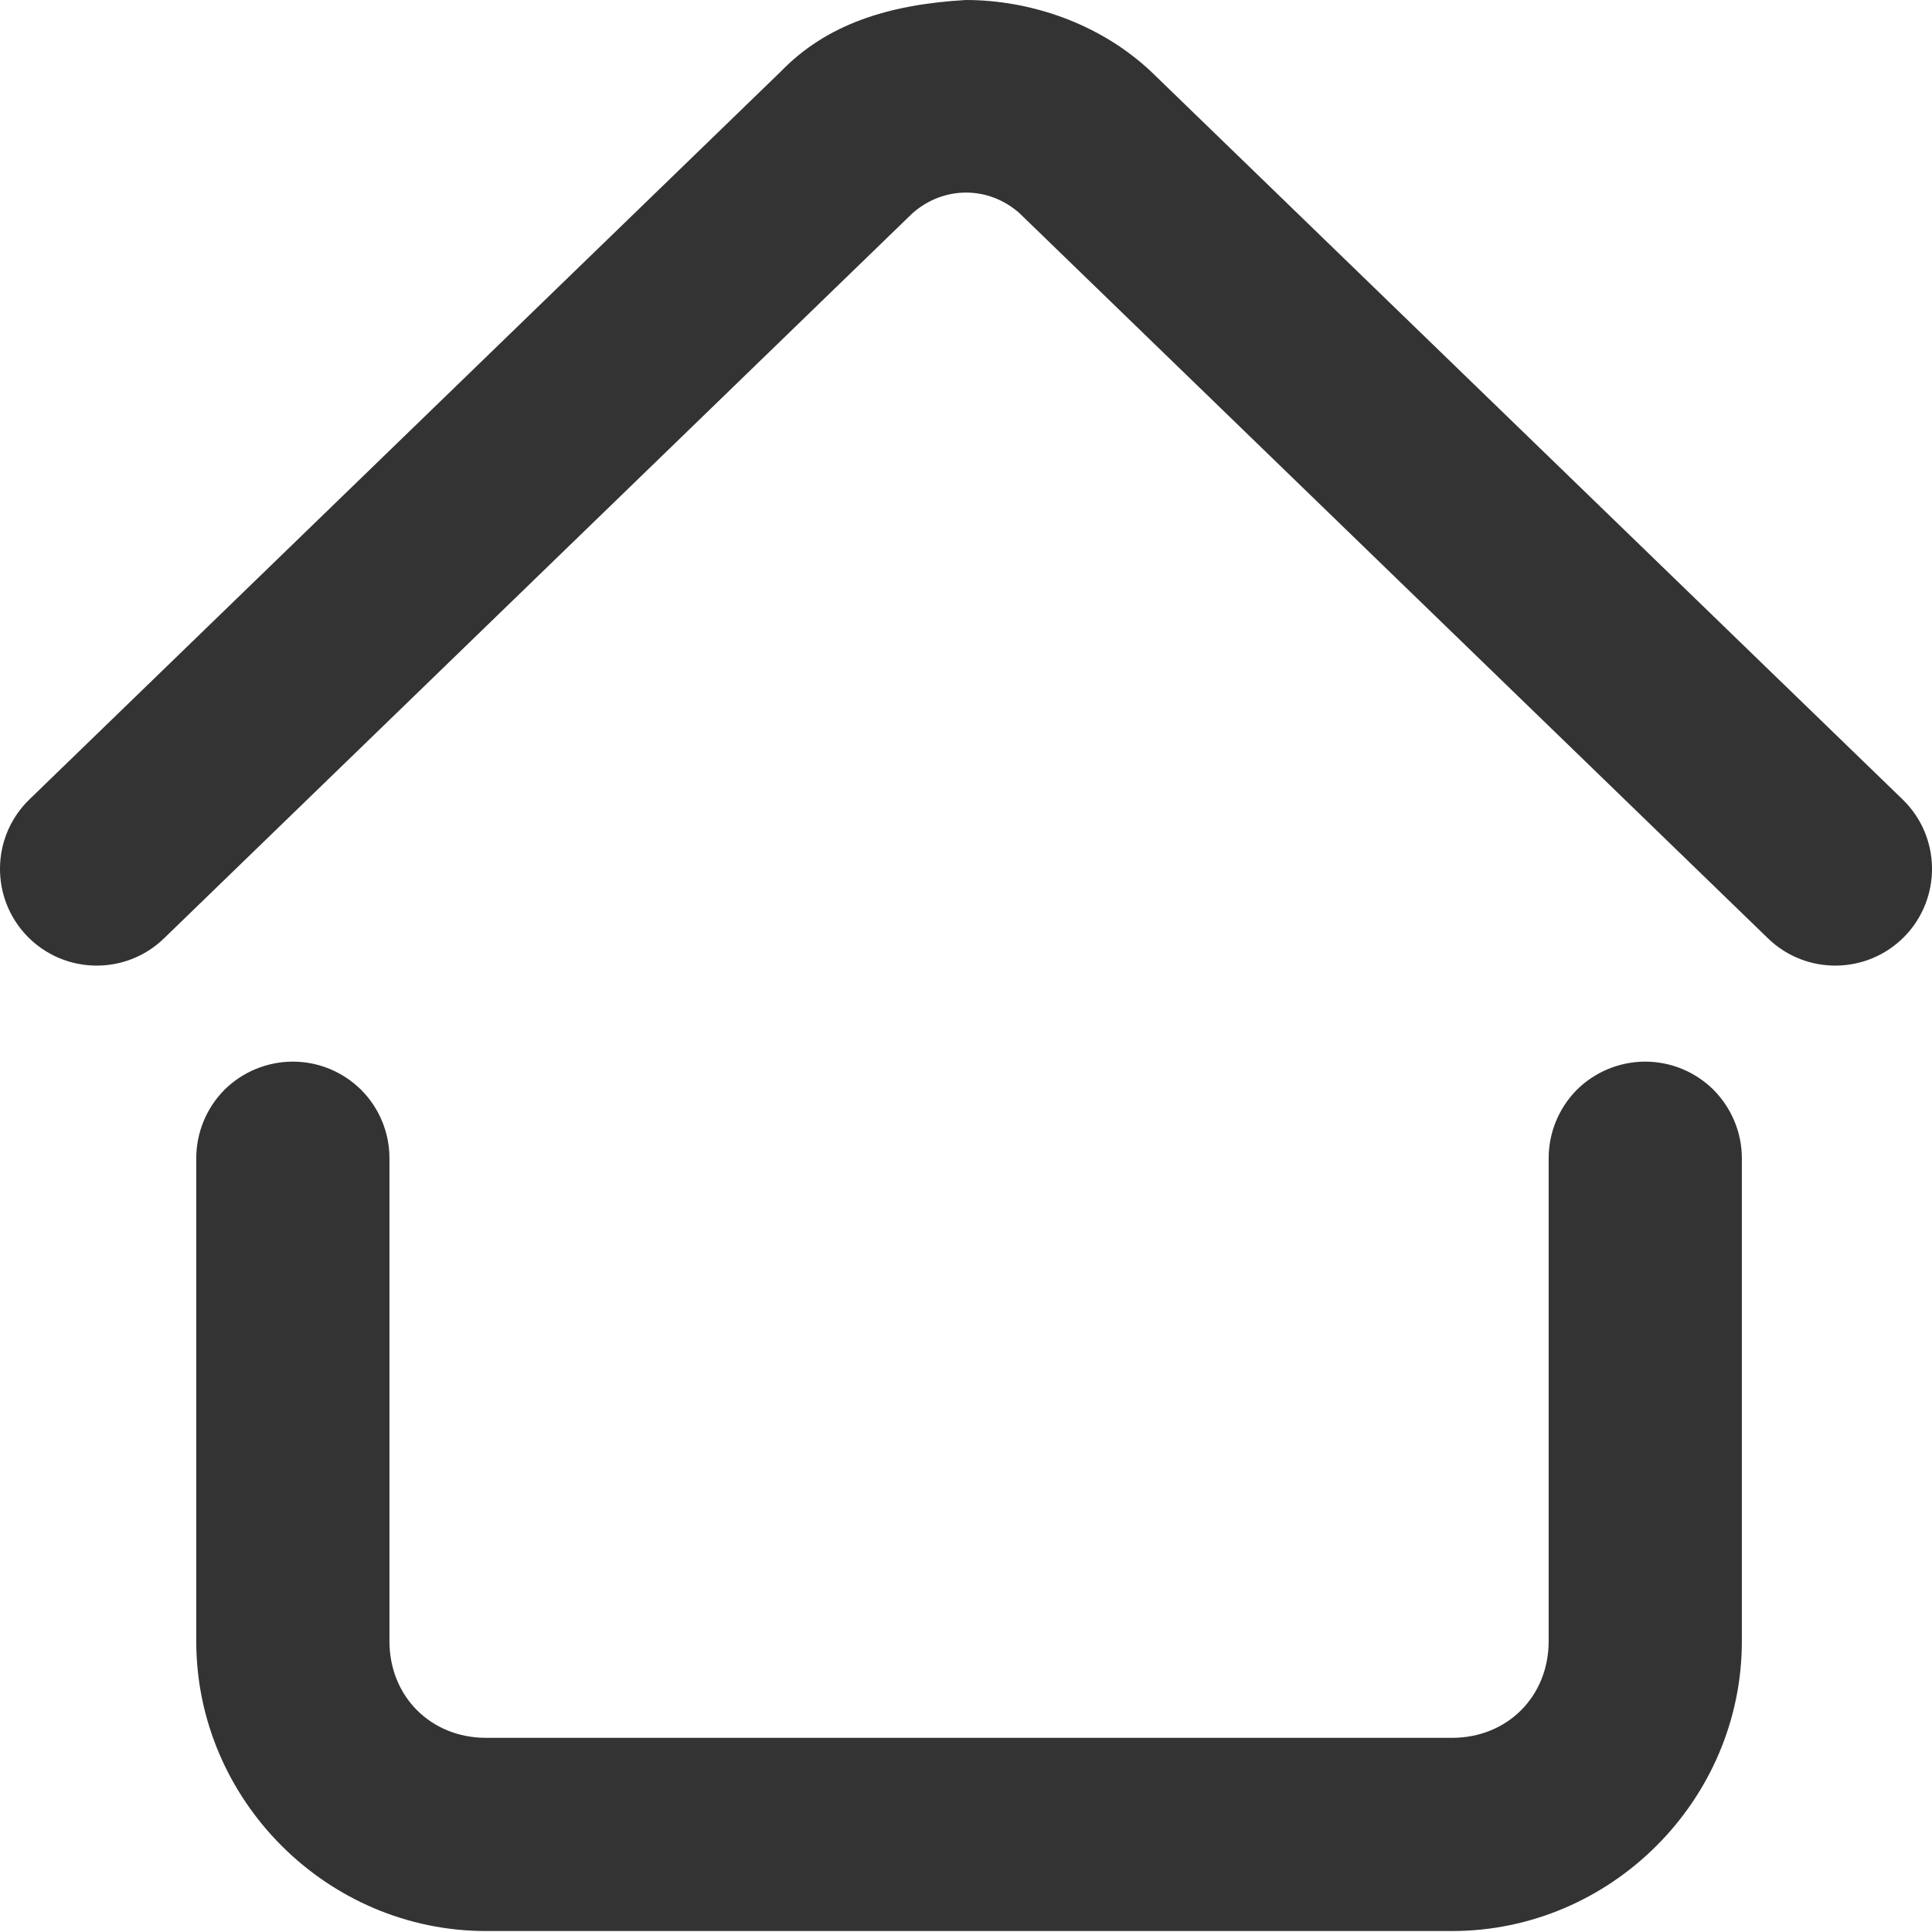 <svg width="12" height="12" viewBox="0 0 12 12" fill="none" xmlns="http://www.w3.org/2000/svg">
<path d="M5.999 0C5.514 0.028 5.133 0.152 4.85 0.444L0.182 4.966C-0.056 5.197 -0.061 5.577 0.169 5.815C0.4 6.053 0.78 6.059 1.018 5.829L5.668 1.324C5.861 1.154 6.139 1.153 6.332 1.324L10.982 5.829C11.22 6.059 11.6 6.053 11.831 5.815C12.061 5.577 12.056 5.197 11.818 4.966L7.149 0.444C6.823 0.138 6.388 0 5.999 0Z" fill="#333333"/>
<path d="M1.819 6.594C1.66 6.594 1.507 6.657 1.394 6.769C1.282 6.882 1.219 7.035 1.219 7.194V10.194C1.219 11.181 2.032 11.994 3.019 11.994H9.019C10.006 11.994 10.819 11.181 10.819 10.194V7.194C10.819 7.035 10.755 6.882 10.643 6.769C10.53 6.657 10.378 6.594 10.219 6.594C10.06 6.594 9.907 6.657 9.794 6.769C9.682 6.882 9.619 7.035 9.619 7.194V10.194C9.619 10.537 9.362 10.794 9.019 10.794H3.019C2.676 10.794 2.419 10.537 2.419 10.194V7.194C2.419 7.035 2.356 6.882 2.243 6.769C2.13 6.657 1.978 6.594 1.819 6.594Z" fill="#333333"/>
</svg>
